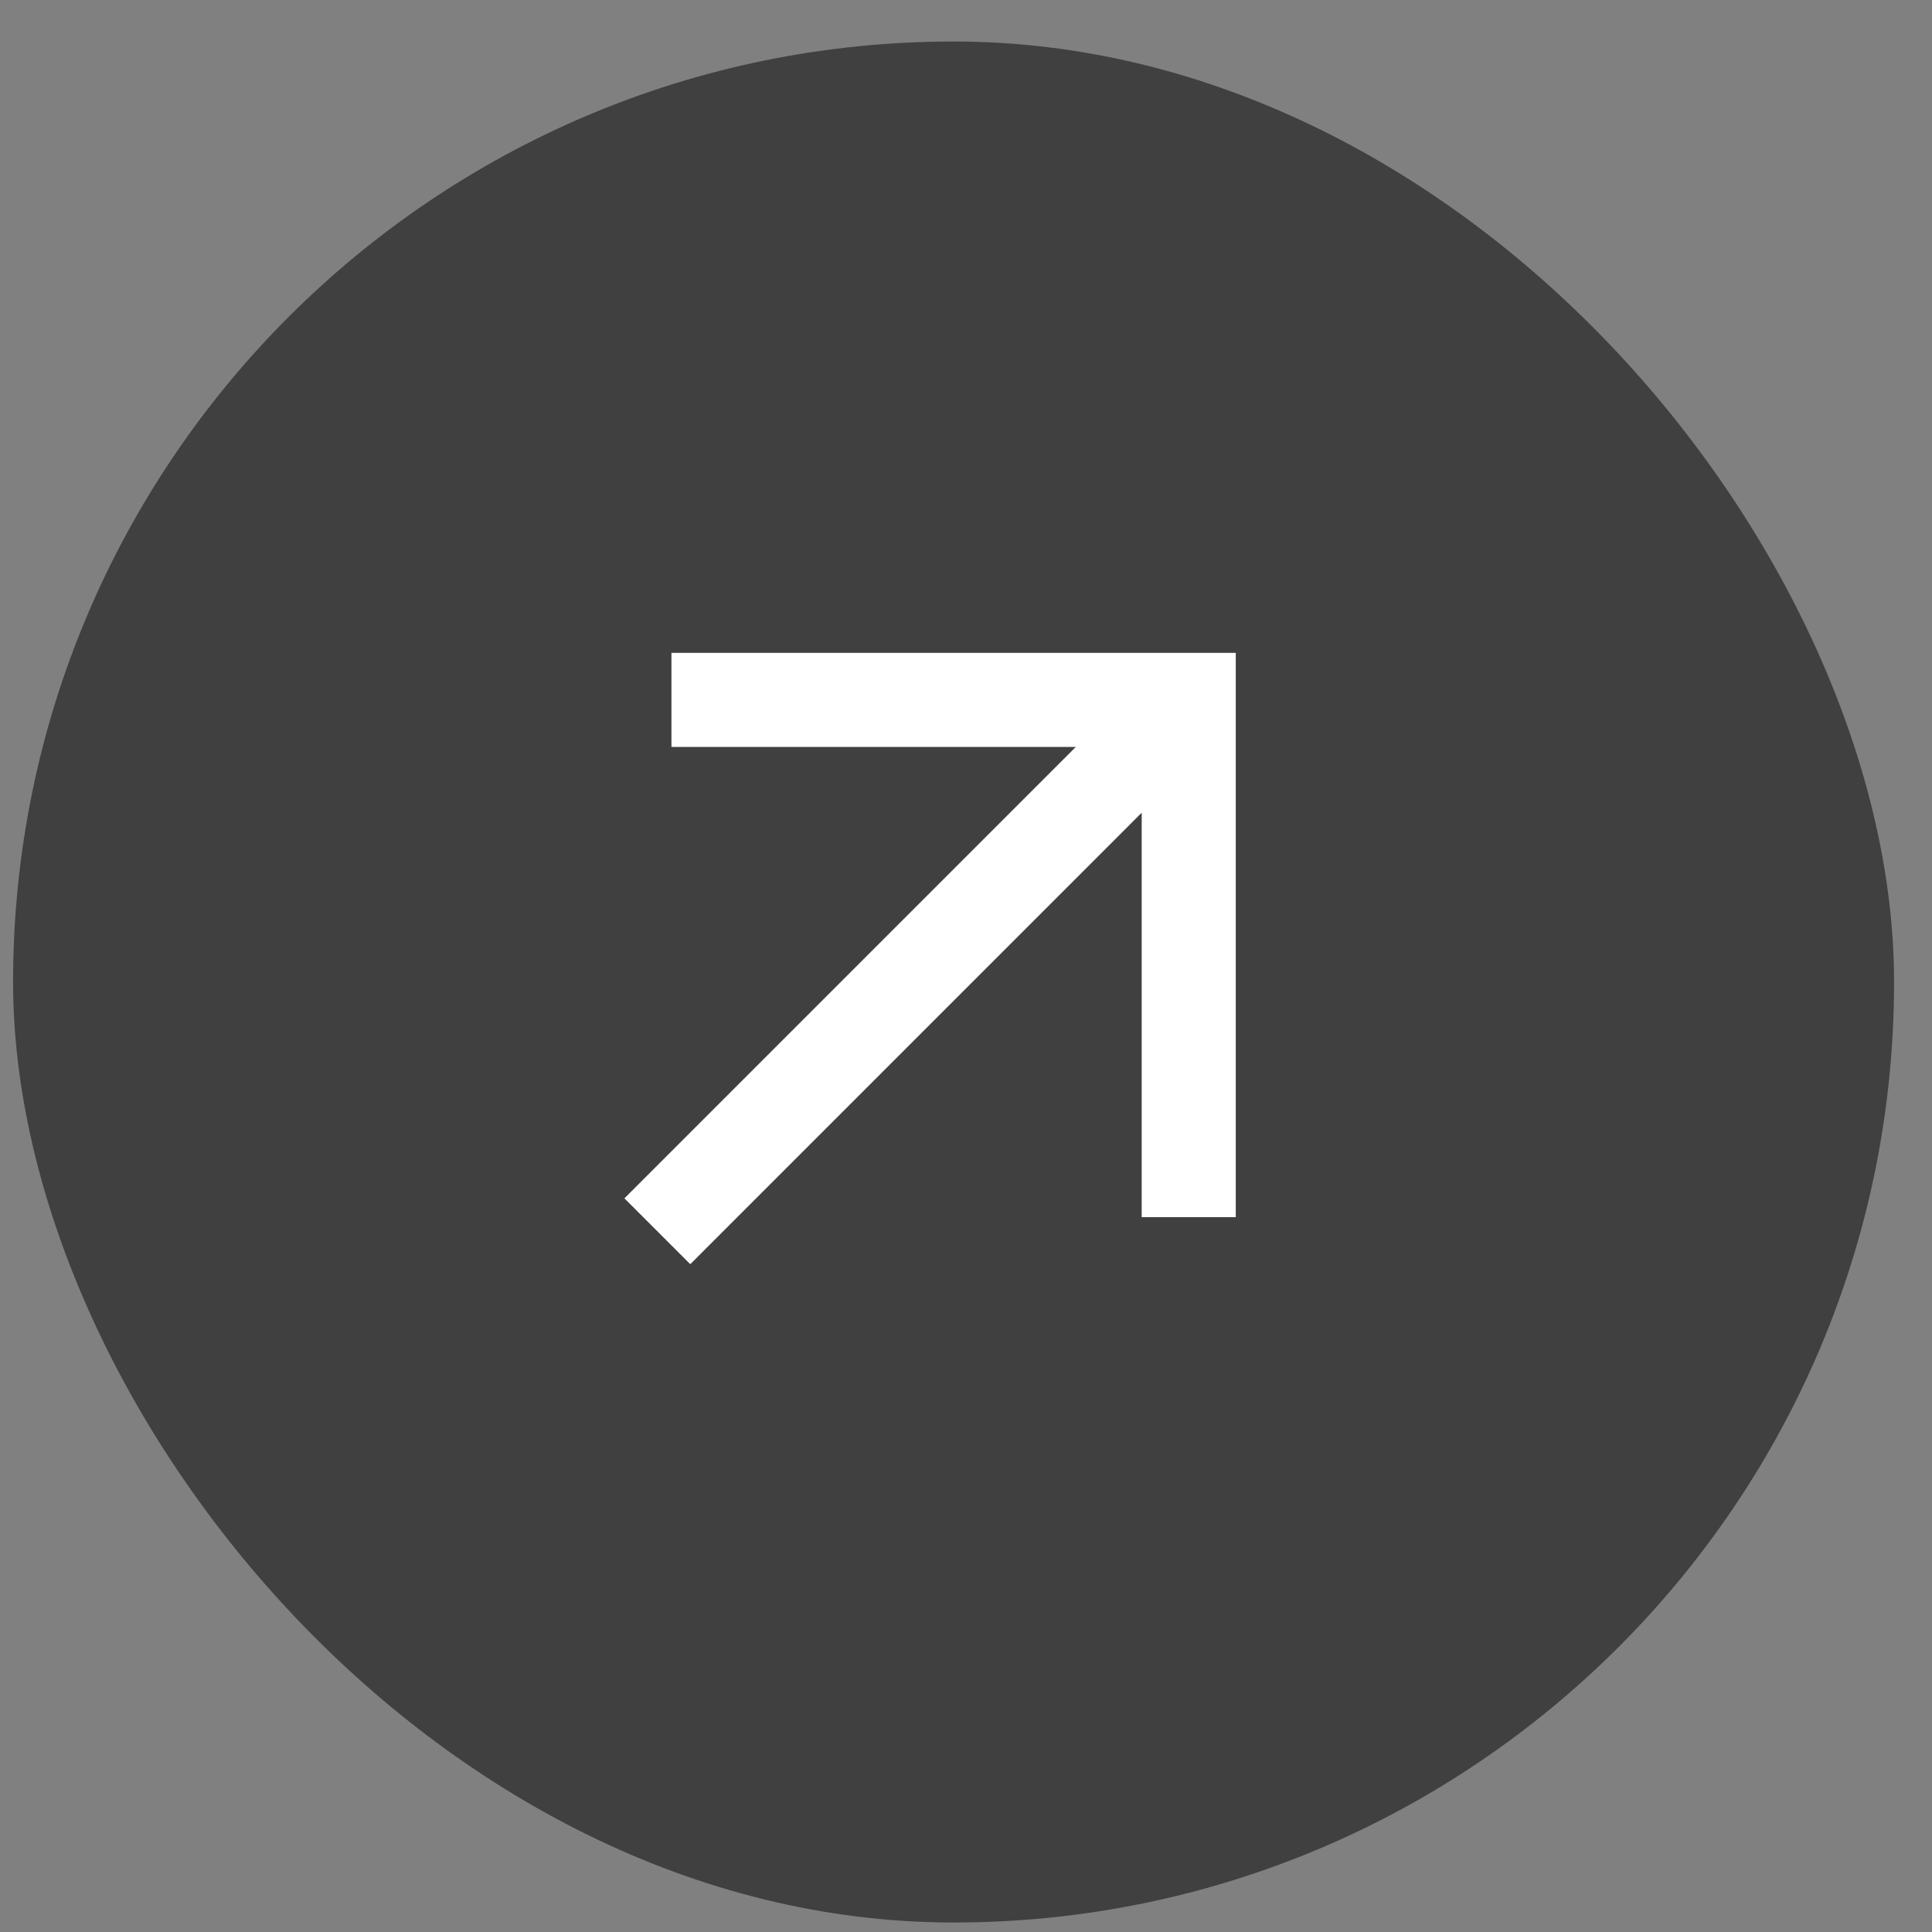 <?xml version="1.0" encoding="UTF-8"?> <svg xmlns="http://www.w3.org/2000/svg" width="35" height="35" viewBox="0 0 35 35" fill="none"><rect x="0" y="0" width="35" height="35" fill="#808080" stroke="none"/><rect x="0.237" y="0.752" width="34.076" height="34.076" rx="17.038" fill="#404040"></rect><mask id="mask0_2151_1187" style="mask-type:alpha" maskUnits="userSpaceOnUse" x="7" y="7" width="21" height="22"><rect x="7.052" y="7.567" width="20.446" height="20.446" fill="#D9D9D9"></rect></mask><g mask="url(#mask0_2151_1187)"><path d="M12.505 22.902L11.312 21.709L19.49 13.531H12.164V11.827H22.387V22.05H20.683V14.723L12.505 22.902Z" fill="white"></path></g></svg> 